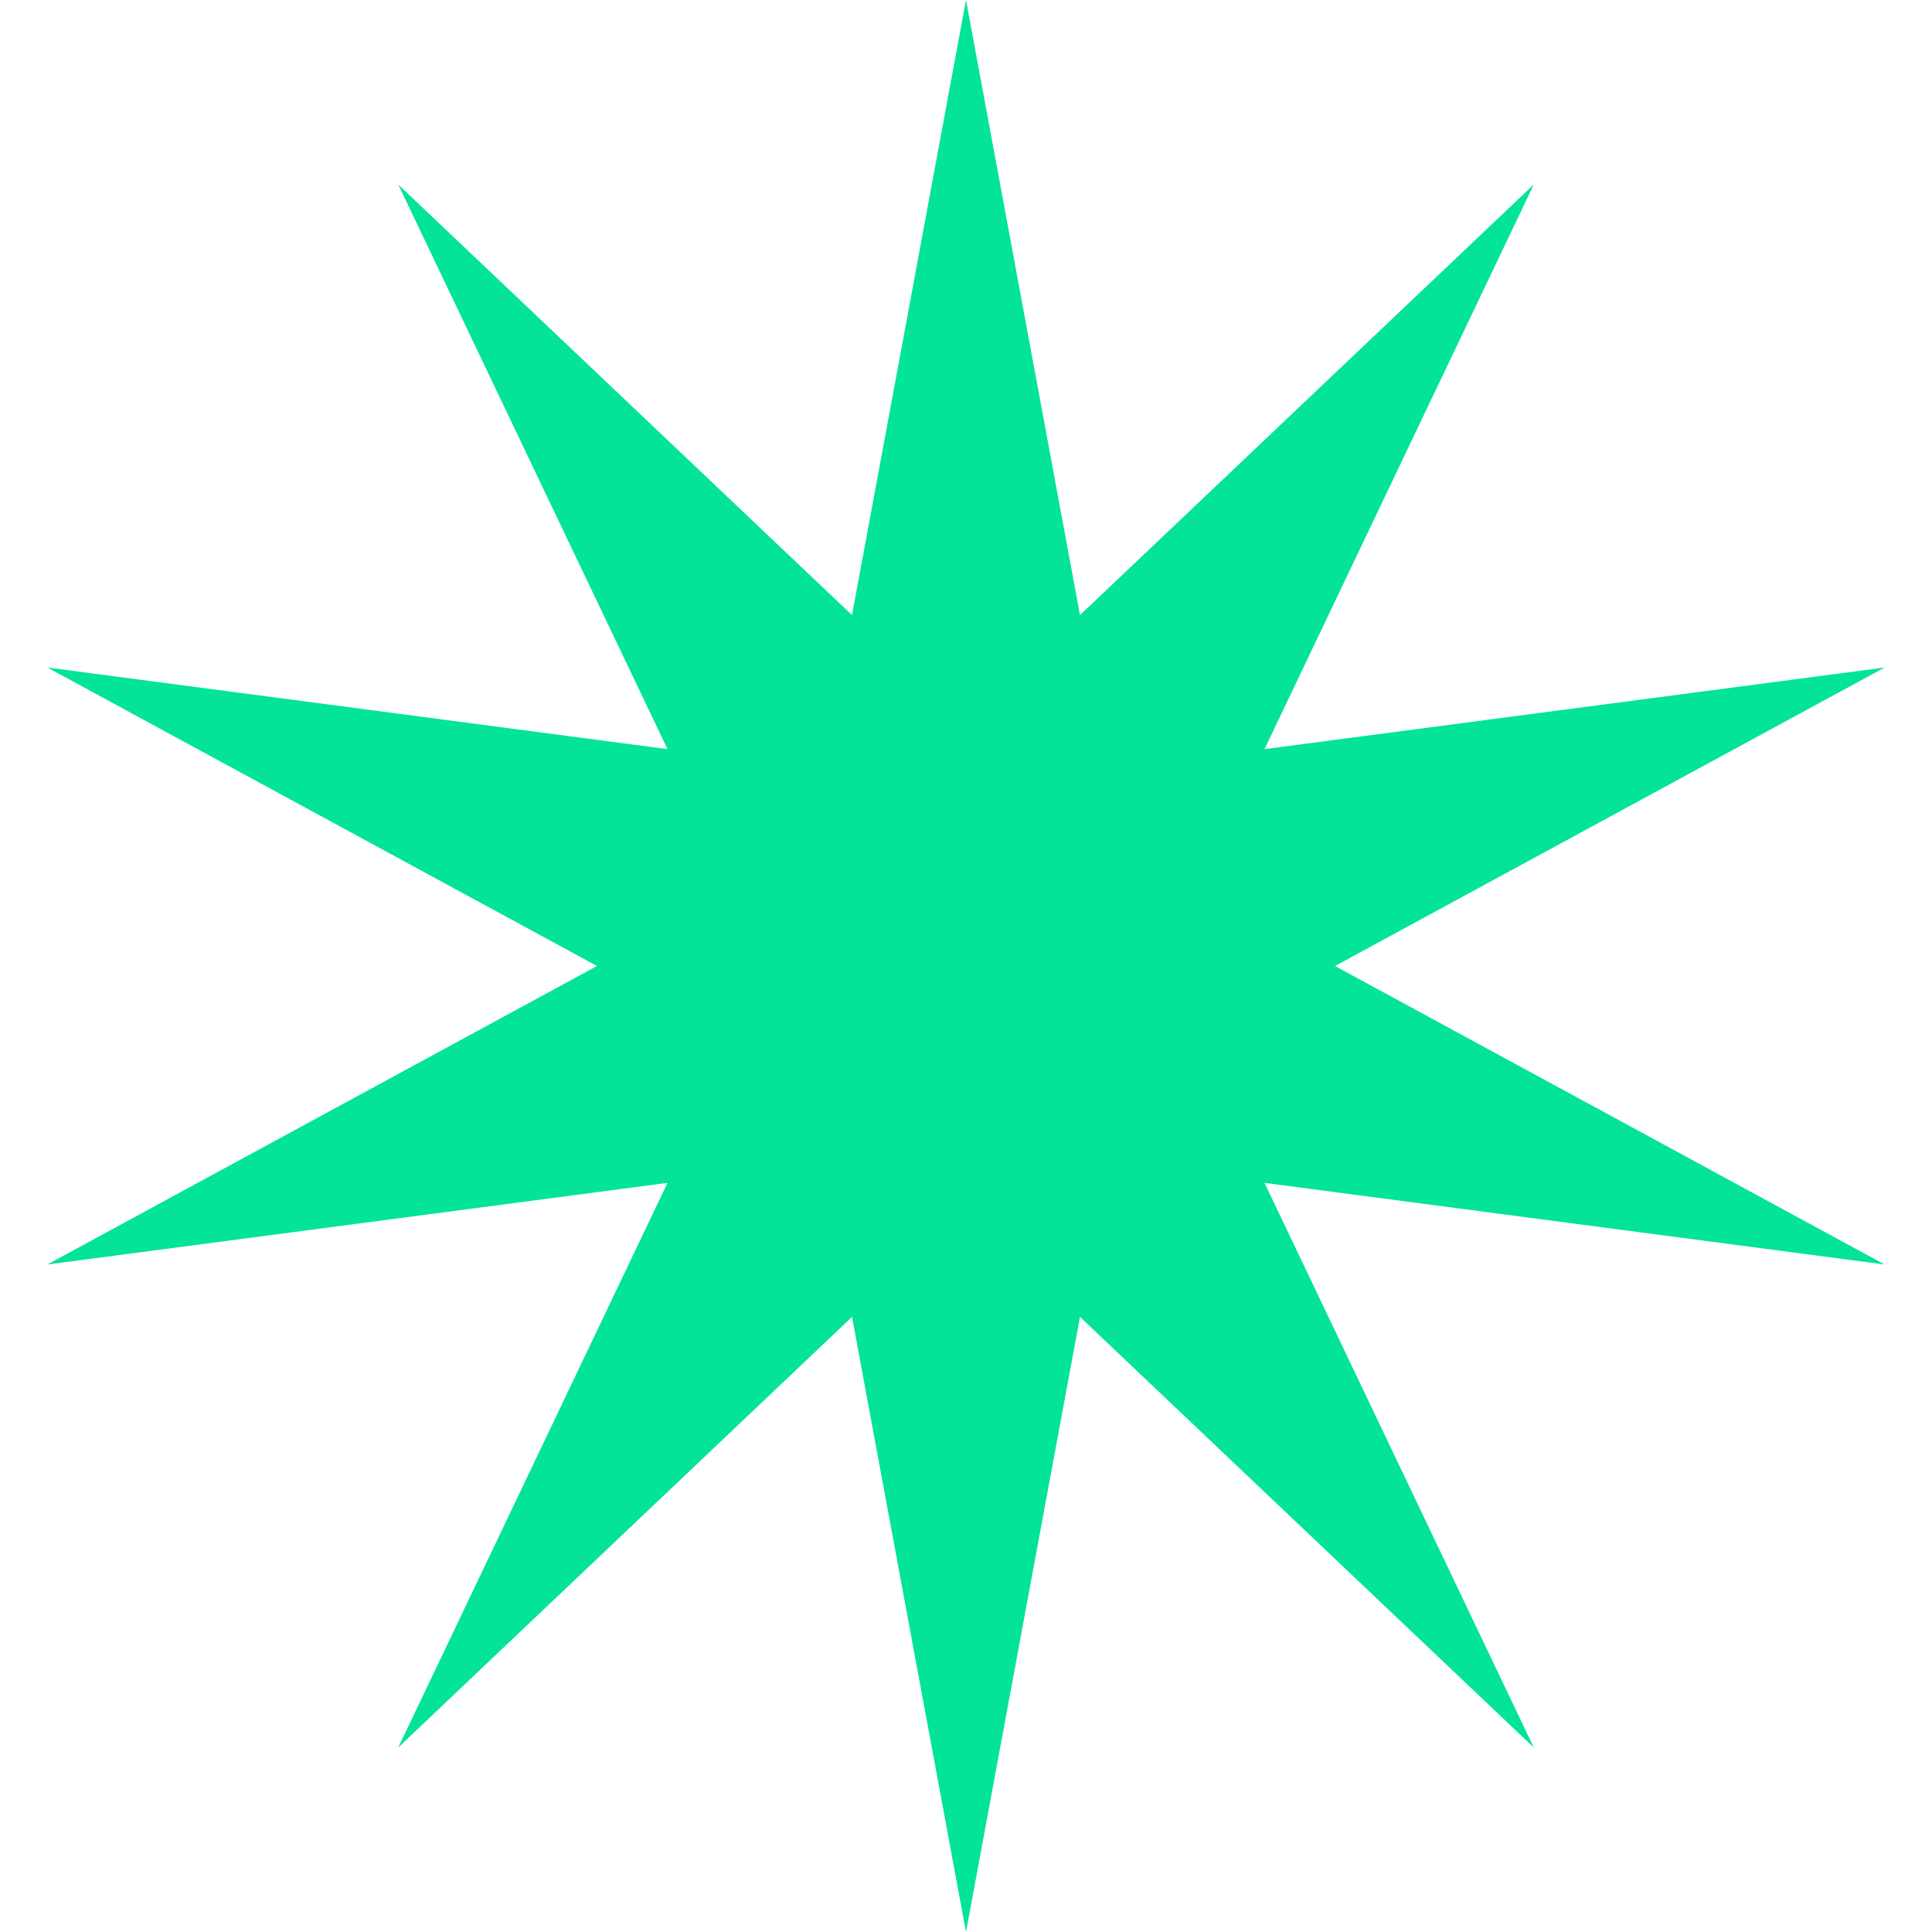 <svg width="16" height="16" viewBox="0 0 16 16" fill="none" xmlns="http://www.w3.org/2000/svg">
<path d="M8 0L8.944 5.094L12.702 1.528L10.472 6.204L15.608 5.528L11.056 8L15.608 10.472L10.472 9.796L12.702 14.472L8.944 10.906L8 16L7.056 10.906L3.298 14.472L5.528 9.796L0.392 10.472L4.944 8L0.392 5.528L5.528 6.204L3.298 1.528L7.056 5.094L8 0Z" fill="#03E497"/>
</svg>

